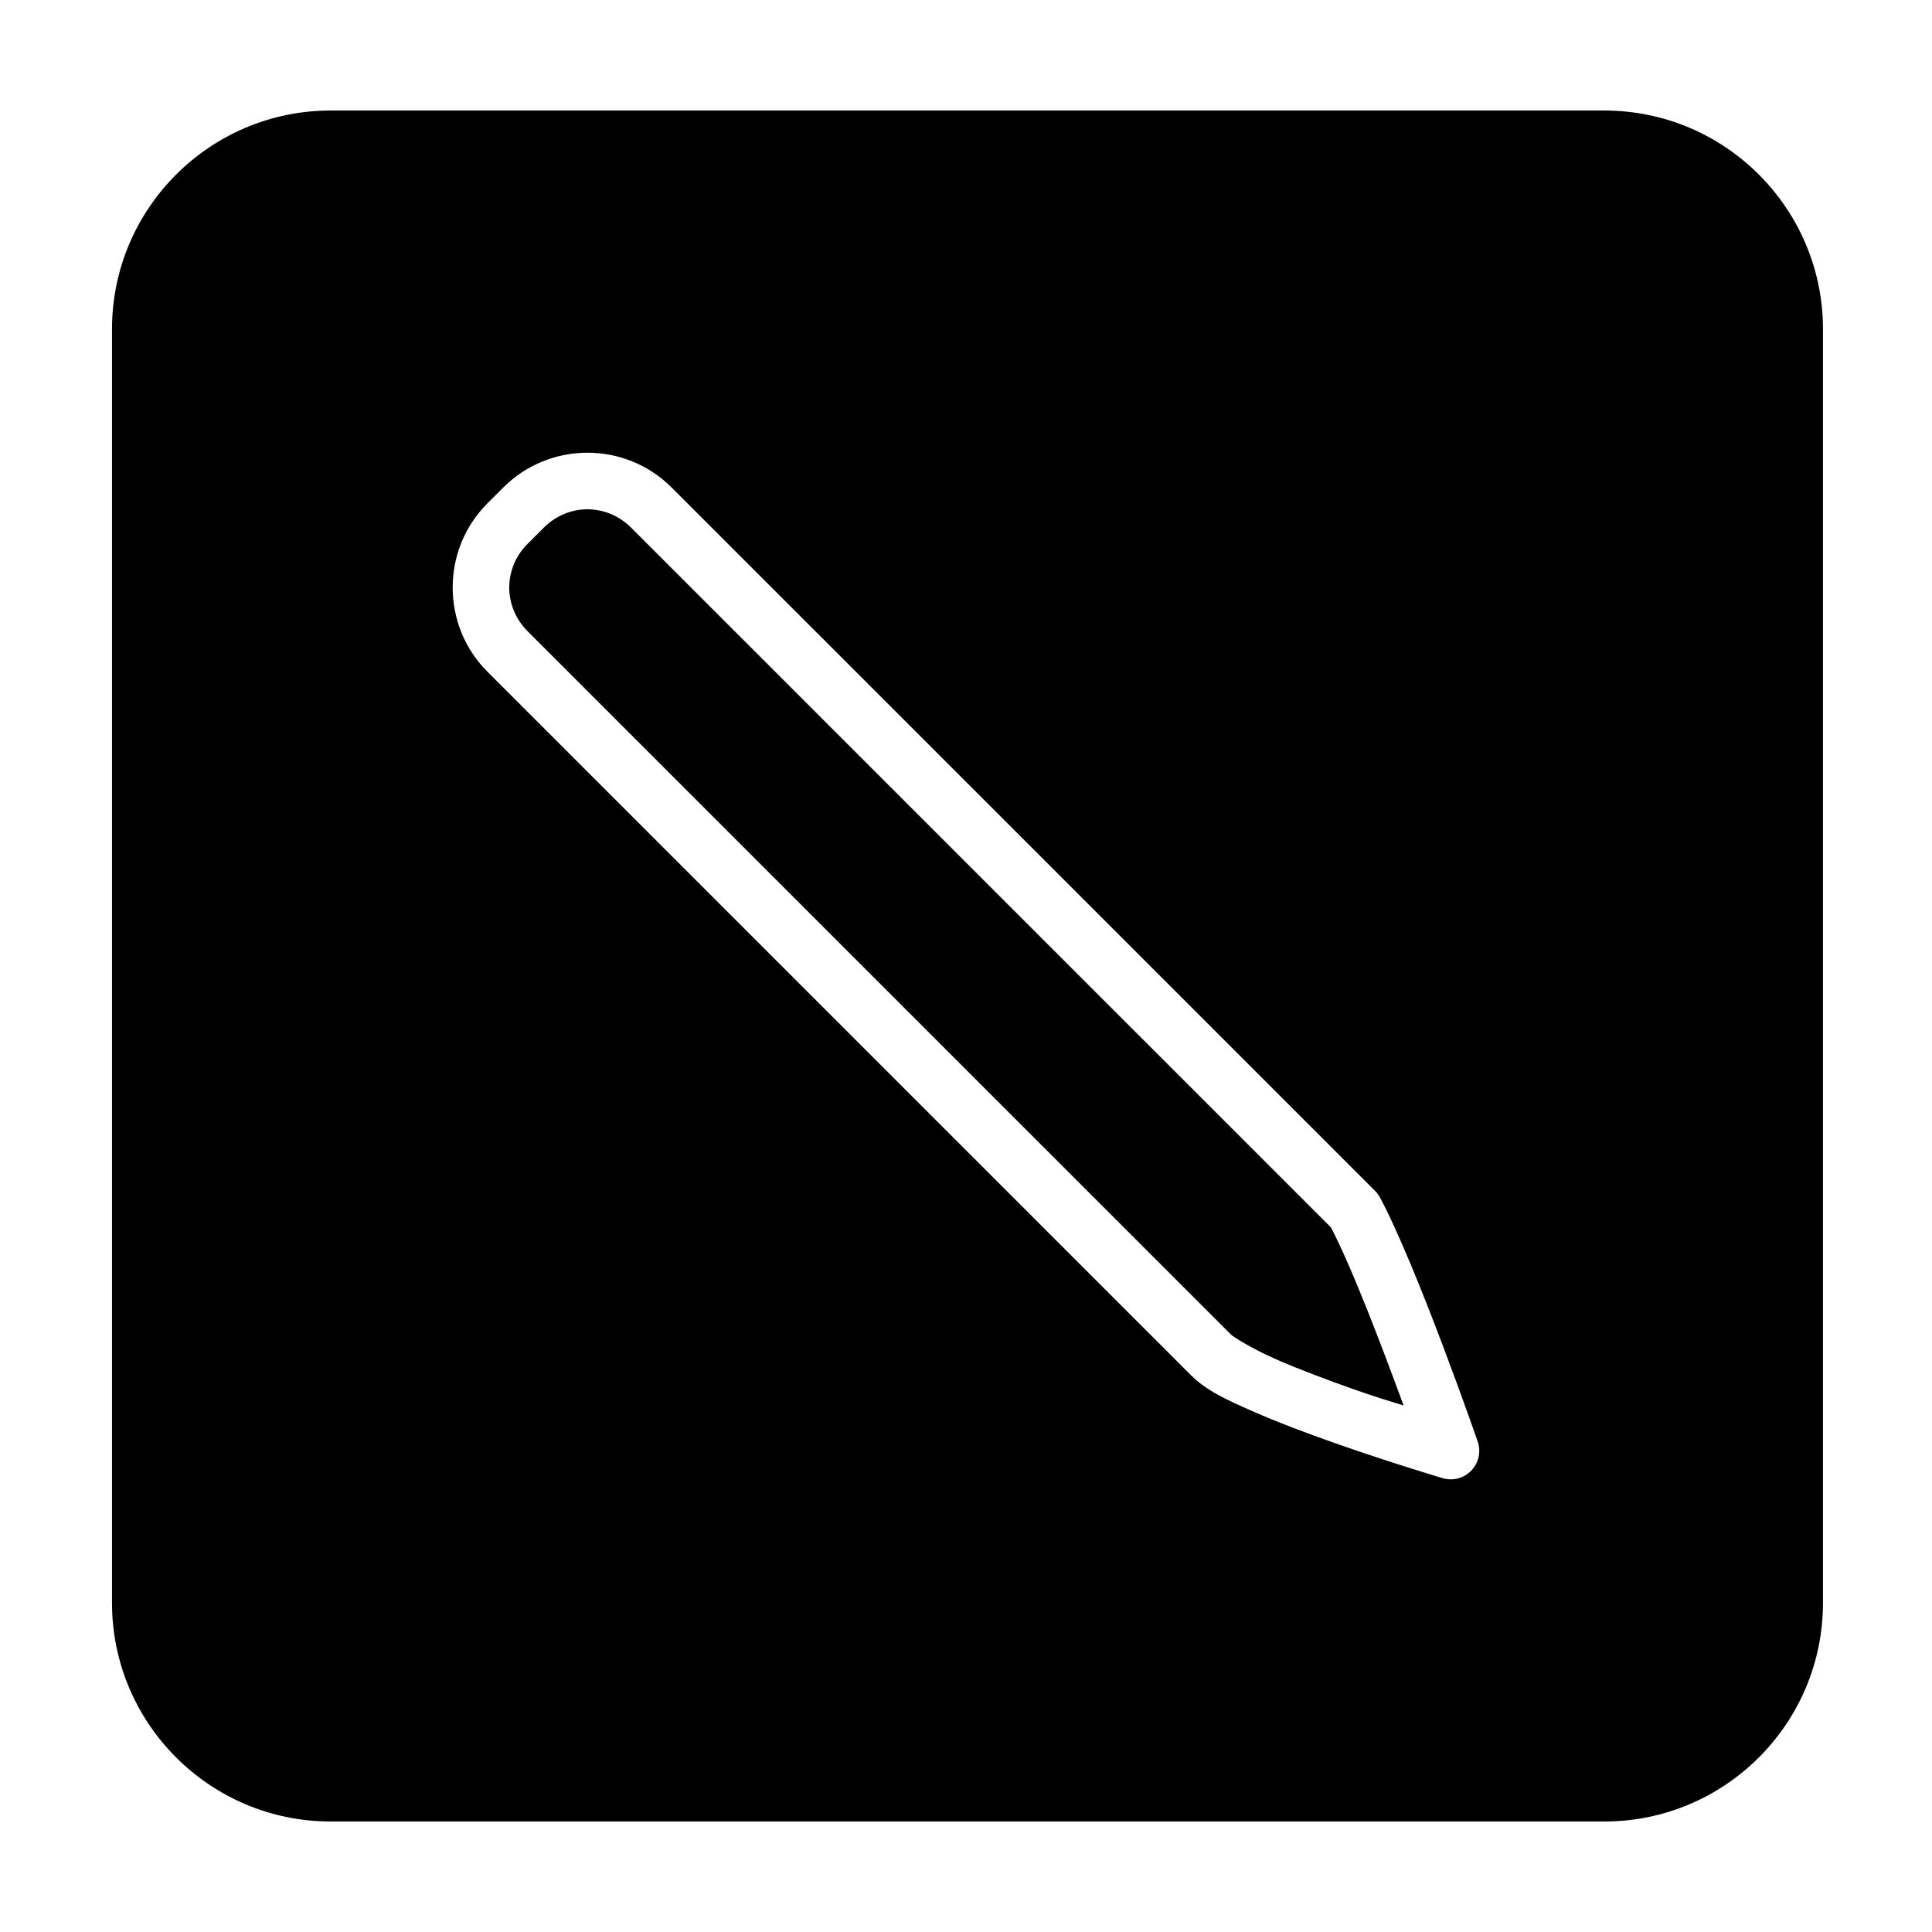 <?xml version="1.0" encoding="UTF-8"?>
<!-- Uploaded to: SVG Repo, www.svgrepo.com, Generator: SVG Repo Mixer Tools -->
<svg fill="#000000" width="800px" height="800px" version="1.1" viewBox="144 144 512 512" xmlns="http://www.w3.org/2000/svg">
 <path d="m231.62 173.29c-31.965 0-57.938 25.969-57.938 57.938v337.55c0 31.969 25.973 57.938 57.938 57.938h337.55c31.965 0 57.938-25.969 57.938-57.938v-337.55c0-31.969-25.973-57.938-57.938-57.938zm68.062 90.684c8.082 0 16.16 3.074 22.289 9.203l186.42 186.41c0.527 0.523 0.969 1.121 1.32 1.773 9.844 18.363 25.879 64.609 25.879 64.609 0.945 2.676 0.309 5.66-1.648 7.719-1.953 2.059-4.898 2.848-7.621 2.043 0 0-13.684-4.051-28.613-9.309-7.469-2.629-15.258-5.559-21.953-8.512-6.695-2.953-12.023-5.352-16.18-9.508l-186.42-186.41c-12.258-12.258-12.258-32.332 0-44.586l4.242-4.231c6.129-6.129 14.207-9.203 22.285-9.203zm0 14.996c-4.168 0-8.34 1.633-11.602 4.891l-4.238 4.231c-6.519 6.523-6.519 16.695 0 23.215l186.42 186.41c0.539 0.539 5.492 3.672 11.594 6.367 6.102 2.691 13.621 5.523 20.867 8.078 6.887 2.422 8.176 2.703 13.246 4.309-5.328-14.508-13.527-36.266-19.258-47.191l-185.43-185.42c-3.258-3.258-7.43-4.891-11.602-4.891z"/>
</svg>